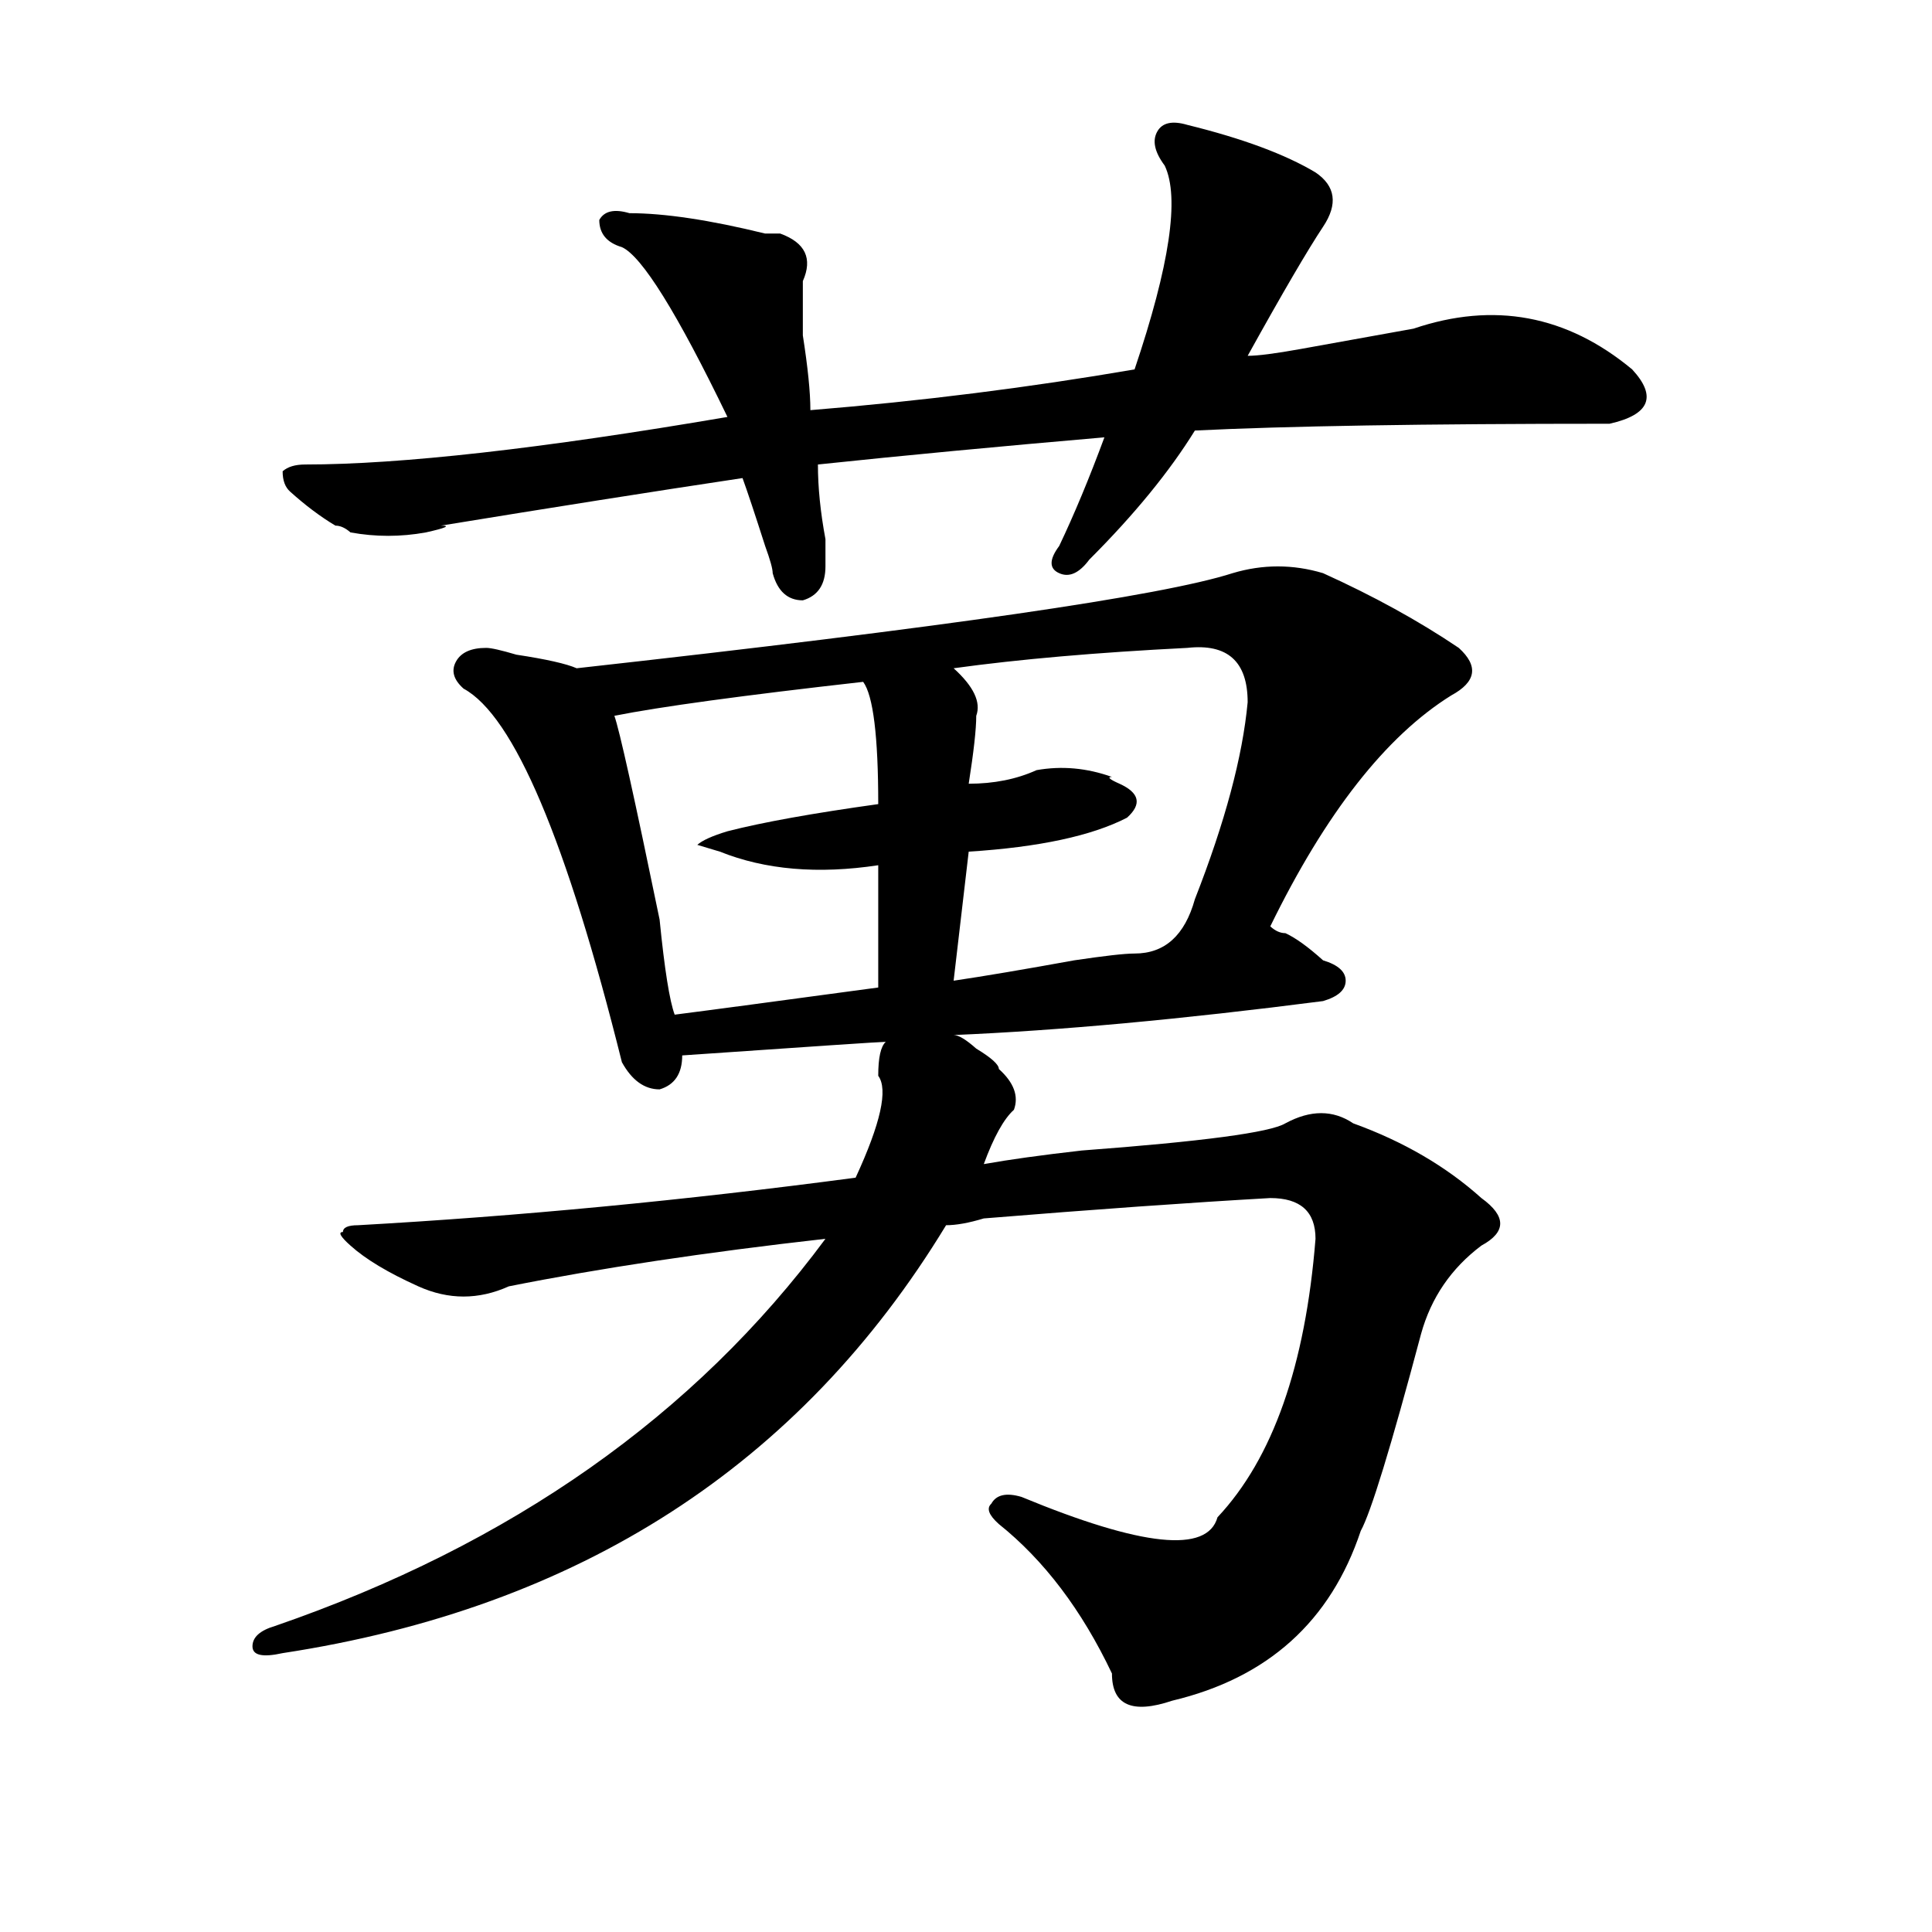 <?xml version="1.0" encoding="utf-8"?>
<!-- Generator: Adobe Illustrator 16.0.0, SVG Export Plug-In . SVG Version: 6.00 Build 0)  -->
<!DOCTYPE svg PUBLIC "-//W3C//DTD SVG 1.1//EN" "http://www.w3.org/Graphics/SVG/1.1/DTD/svg11.dtd">
<svg version="1.1" id="图层_1" xmlns="http://www.w3.org/2000/svg" xmlns:xlink="http://www.w3.org/1999/xlink" x="0px" y="0px"
	 width="1000px" height="1000px" viewBox="0 0 1000 1000" enable-background="new 0 0 1000 1000" xml:space="preserve">
<path d="M684.813,296.672c25.976,11.755,49.39,24.609,70.242,38.672c10.366,9.394,9.085,17.578-3.902,24.609
	c-33.841,21.094-65.06,60.974-93.656,119.531c2.562,2.362,5.183,3.516,7.805,3.516c5.183,2.362,11.707,7.031,19.512,14.063
	c7.805,2.362,11.707,5.878,11.707,10.547c0,4.724-3.902,8.239-11.707,10.547c-72.864,9.394-136.582,15.271-191.215,17.578
	c2.562,0,6.464,2.362,11.707,7.031c7.805,4.724,11.707,8.239,11.707,10.547c7.805,7.031,10.366,14.063,7.805,21.094
	c-5.243,4.724-10.427,14.063-15.609,28.125c12.987-2.308,29.878-4.669,50.73-7.031c62.438-4.669,97.559-9.339,105.363-14.063
	c12.987-7.031,24.694-7.031,35.121,0c25.976,9.394,48.108,22.302,66.34,38.672c12.987,9.394,12.987,17.578,0,24.609
	c-15.609,11.755-26.036,26.972-31.219,45.703c-15.609,58.612-26.036,92.614-31.219,101.953
	c-15.609,46.856-48.169,76.135-97.559,87.891c-20.853,7.031-31.219,2.307-31.219-14.063c-15.609-32.85-35.121-58.612-58.535-77.344
	c-5.243-4.669-6.524-8.185-3.902-10.547c2.562-4.669,7.805-5.823,15.609-3.516c62.438,25.817,96.218,29.333,101.461,10.547
	c28.597-30.433,45.487-78.497,50.73-144.141c0-14.063-7.805-21.094-23.414-21.094c-41.646,2.362-91.095,5.878-148.289,10.547
	c-7.805,2.362-14.329,3.516-19.512,3.516C414.21,758.427,299.761,832.2,146.289,855.656c-10.427,2.307-15.609,1.153-15.609-3.516
	c0-4.725,3.902-8.24,11.707-10.547c122.253-42.188,217.19-108.984,284.871-200.391c-62.438,7.031-117.07,15.271-163.898,24.609
	c-15.609,7.031-31.219,7.031-46.828,0s-27.316-14.063-35.121-21.094c-5.243-4.669-6.524-7.031-3.902-7.031
	c0-2.308,2.562-3.516,7.805-3.516c83.229-4.669,169.081-12.854,257.555-24.609c12.987-28.125,16.89-45.703,11.707-52.734
	c0-9.339,1.28-15.216,3.902-17.578c-2.622,0-37.743,2.362-105.363,7.031c0,9.394-3.902,15.271-11.707,17.578
	c-7.805,0-14.329-4.669-19.512-14.063c-28.657-114.808-55.974-179.297-81.949-193.359c-5.243-4.669-6.524-9.339-3.902-14.063
	c2.562-4.669,7.805-7.031,15.609-7.031c2.562,0,7.805,1.208,15.609,3.516c15.609,2.362,25.976,4.724,31.219,7.031
	c189.874-21.094,303.042-37.464,339.504-49.219C653.594,292.003,669.203,292.003,684.813,296.672z M614.57,64.641
	c28.597,7.031,50.73,15.271,66.34,24.609c10.366,7.031,11.707,16.425,3.902,28.125c-7.805,11.755-20.853,34.003-39.023,66.797
	c5.183,0,14.269-1.153,27.316-3.516c25.976-4.669,45.487-8.185,58.535-10.547c41.585-14.063,79.327-7.031,113.168,21.094
	c12.987,14.063,9.085,23.456-11.707,28.125c-96.278,0-167.801,1.208-214.629,3.516c-13.048,21.094-31.219,43.396-54.633,66.797
	c-5.243,7.031-10.427,9.394-15.609,7.031c-5.243-2.308-5.243-7.031,0-14.063c7.805-16.37,15.609-35.156,23.414-56.25
	c-54.633,4.724-104.083,9.394-148.289,14.063c0,11.755,1.28,24.609,3.902,38.672c0,7.031,0,11.755,0,14.063
	c0,9.394-3.902,15.271-11.707,17.578c-7.805,0-13.048-4.669-15.609-14.063c0-2.308-1.341-7.031-3.902-14.063
	c-5.243-16.37-9.146-28.125-11.707-35.156c-46.828,7.031-98.899,15.271-156.094,24.609c5.183,0,2.562,1.208-7.805,3.516
	c-13.048,2.362-26.036,2.362-39.023,0c-2.622-2.308-5.243-3.516-7.805-3.516c-7.805-4.669-15.609-10.547-23.414-17.578
	c-2.622-2.308-3.902-5.823-3.902-10.547c2.562-2.308,6.464-3.516,11.707-3.516c49.39,0,122.253-8.185,218.531-24.609
	c-26.036-53.888-44.267-83.167-54.633-87.891c-7.805-2.308-11.707-7.031-11.707-14.063c2.562-4.669,7.805-5.823,15.609-3.516
	c18.171,0,41.585,3.516,70.242,10.547h3.902h3.902c12.987,4.724,16.89,12.909,11.707,24.609c0,4.724,0,14.063,0,28.125
	c2.562,16.425,3.902,29.333,3.902,38.672c57.194-4.669,113.168-11.7,167.801-21.094c18.171-53.888,23.414-89.044,15.609-105.469
	c-5.243-7.031-6.524-12.854-3.902-17.578C601.522,63.487,606.766,62.333,614.57,64.641z M446.77,352.922
	c-62.438,7.031-105.363,12.909-128.777,17.578c2.562,7.031,10.366,42.188,23.414,105.469c2.562,25.817,5.183,42.188,7.805,49.219
	c18.171-2.308,53.292-7.031,105.363-14.063v-63.281c-31.219,4.724-58.535,2.362-81.949-7.031l-11.707-3.516
	c2.562-2.308,7.805-4.669,15.609-7.031c18.171-4.669,44.206-9.339,78.047-14.063C454.574,381.047,451.952,359.953,446.77,352.922z
	 M614.57,335.344c-46.828,2.362-87.192,5.878-120.973,10.547c10.366,9.394,14.269,17.578,11.707,24.609
	c0,7.031-1.341,18.786-3.902,35.156c12.987,0,24.694-2.308,35.121-7.031c12.987-2.308,25.976-1.153,39.023,3.516
	c-2.622,0-1.341,1.208,3.902,3.516c10.366,4.724,11.707,10.547,3.902,17.578c-18.231,9.394-45.548,15.271-81.949,17.578
	l-7.805,66.797c15.609-2.308,36.401-5.823,62.438-10.547c15.609-2.308,25.976-3.516,31.219-3.516
	c15.609,0,25.976-9.339,31.219-28.125c15.609-39.825,24.694-73.828,27.316-101.953C645.789,342.375,635.362,333.036,614.57,335.344z
	"/>
</svg>
